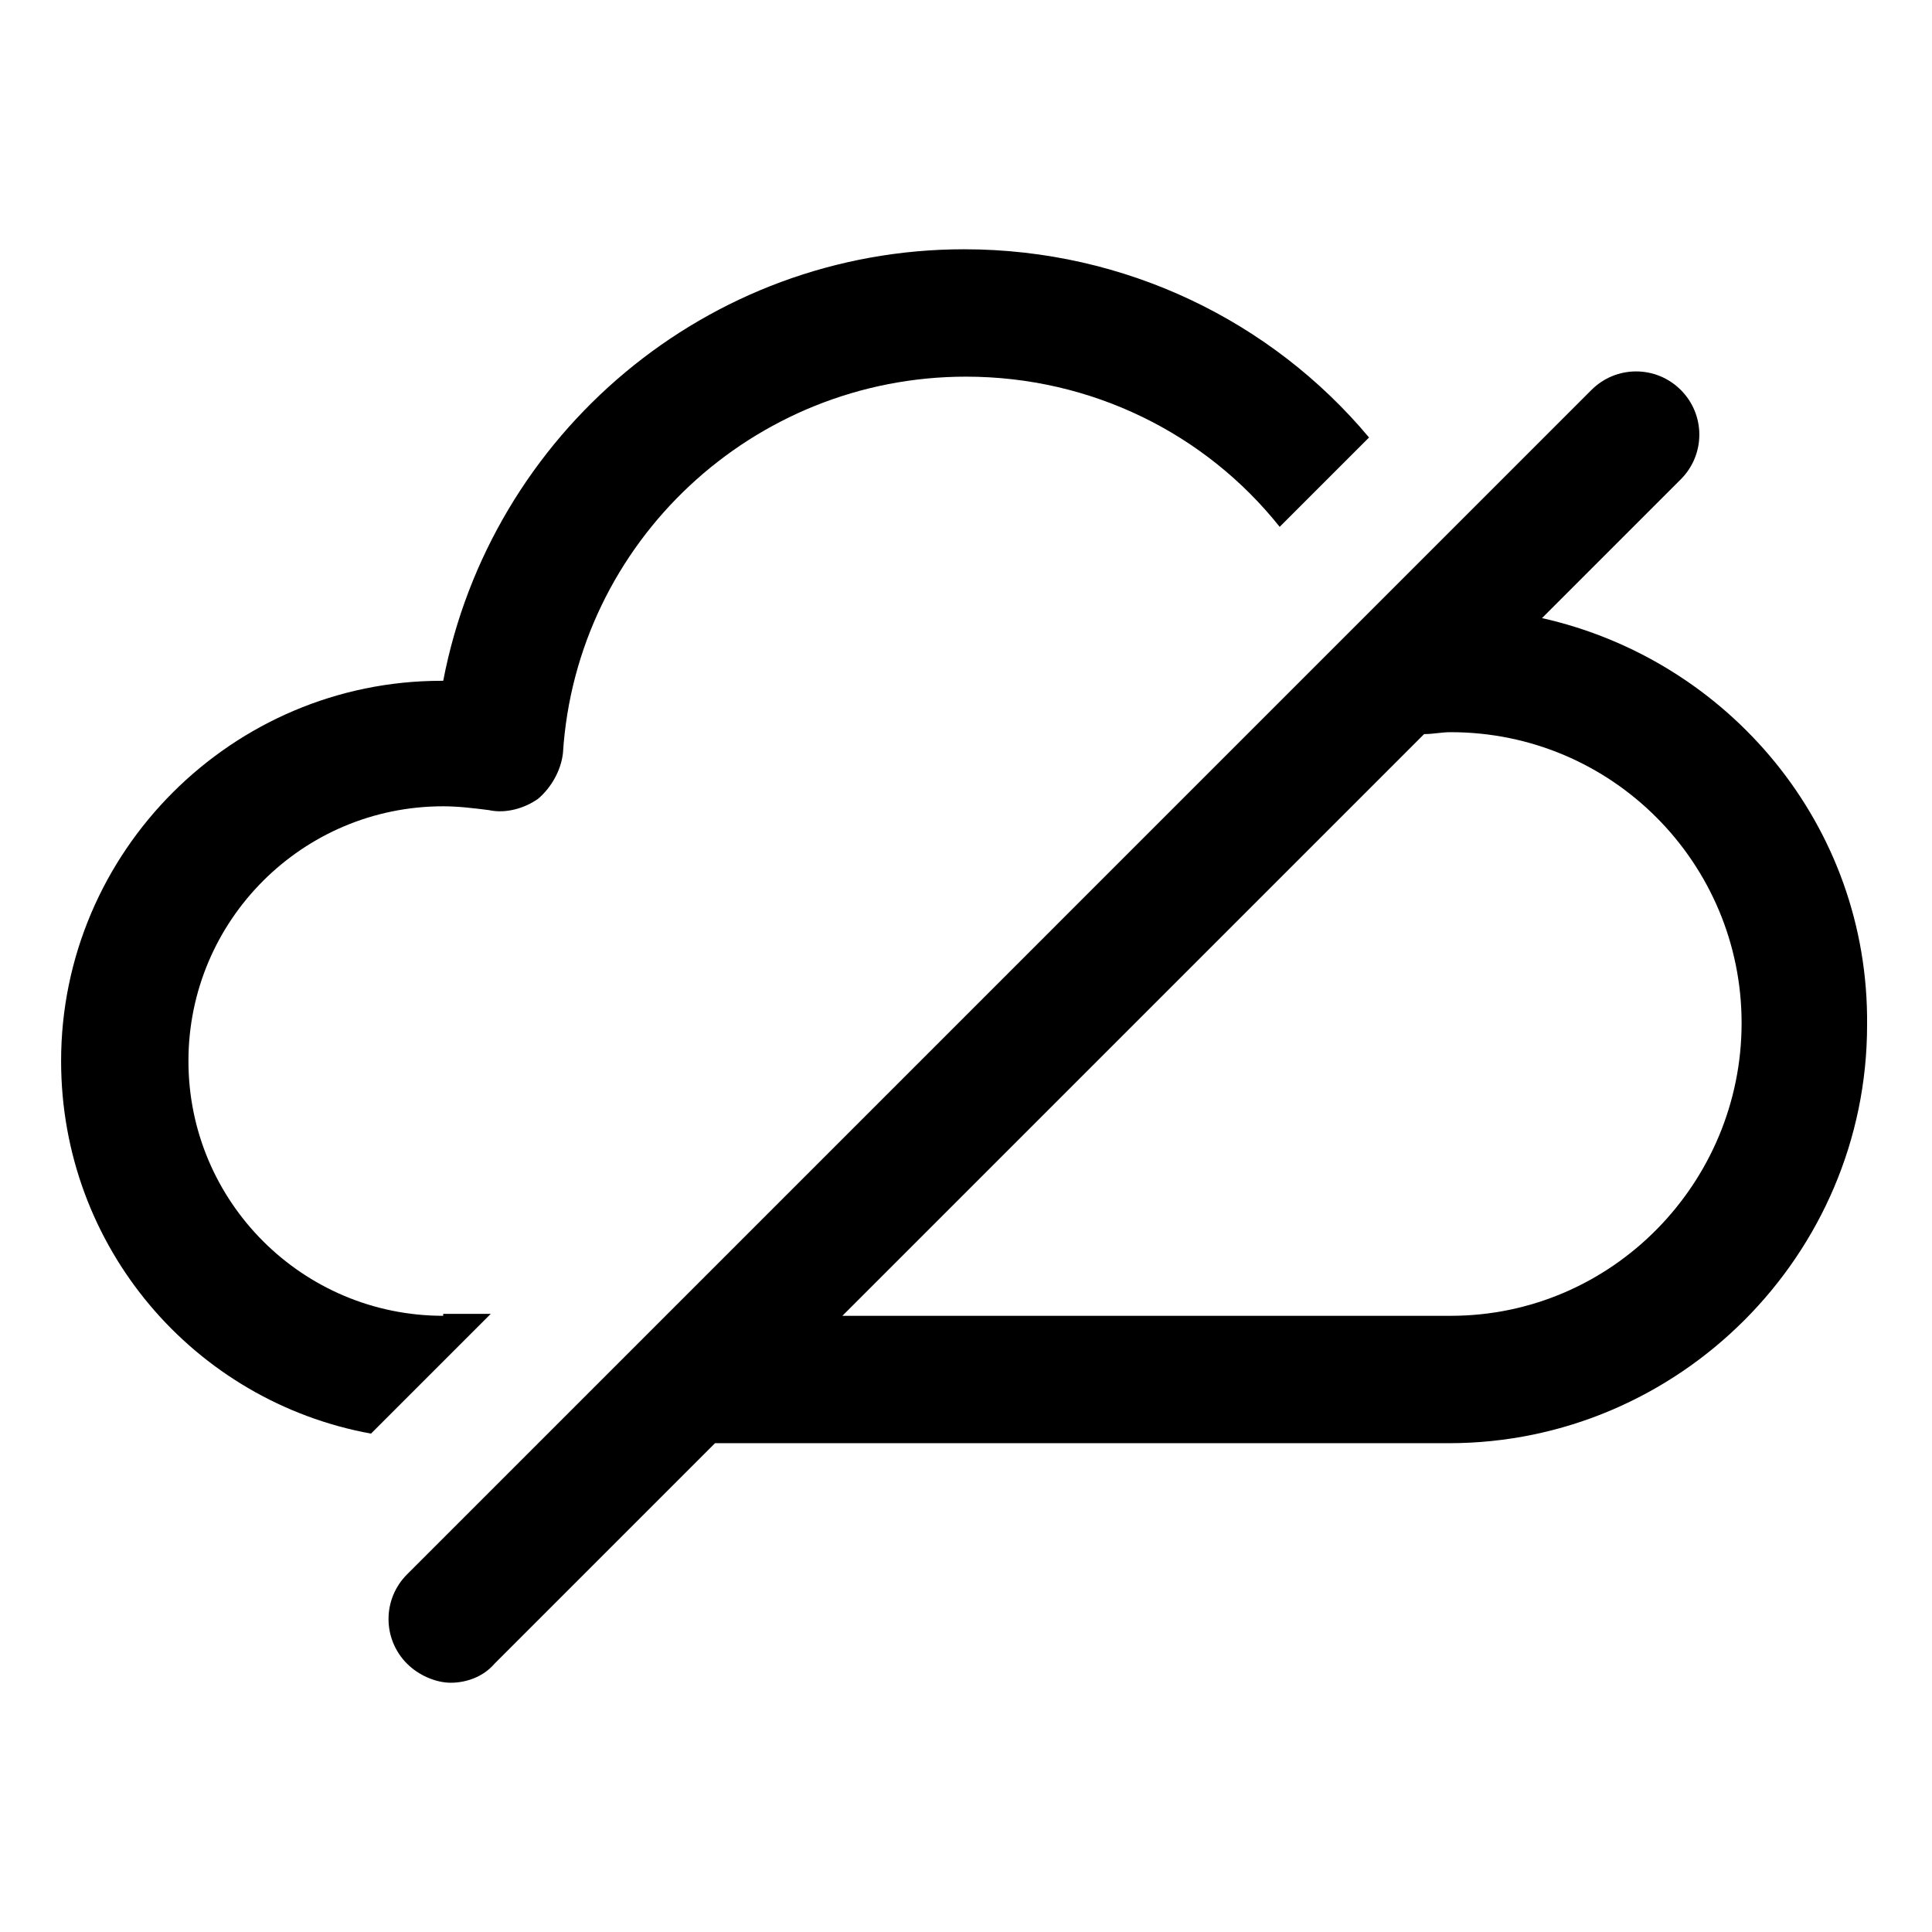 <?xml version="1.0" encoding="UTF-8"?>
<!-- The Best Svg Icon site in the world: iconSvg.co, Visit us! https://iconsvg.co -->
<svg fill="#000000" width="800px" height="800px" version="1.1" viewBox="144 144 512 512" xmlns="http://www.w3.org/2000/svg">
 <g>
  <path d="m261.45 492.7c-37.281 0-67.512-30.23-67.512-67.512s30.23-67.512 67.512-67.512c4.031 0 8.062 0.504 12.09 1.008 4.535 1.008 9.574-0.504 13.098-3.023 3.527-3.023 6.047-7.559 6.551-12.09 3.531-55.922 50.383-99.754 106.81-99.754 33.25 0 63.48 15.113 83.129 39.801l23.68-23.68c-25.695-30.73-64.488-49.879-107.31-49.879-68.016 0-125.45 48.871-138.04 114.36h-0.504c-55.418 0-100.76 45.344-100.76 100.76 0 49.375 35.266 90.184 82.121 98.746l31.738-31.738-12.598 0.004z"/>
  <path d="m552.65 307.8 36.777-36.777c6.551-6.551 6.551-17.129 0-23.68-6.551-6.551-17.129-6.551-23.68 0l-313.87 313.88c-6.551 6.551-6.551 17.129 0 23.68 3.023 3.023 7.559 5.039 11.586 5.039 4.031 0 8.566-1.512 11.586-5.039l58.441-58.441h194.47c60.961 0 110.84-49.879 110.84-110.84 0.508-52.902-36.773-96.73-86.148-107.82zm-24.184 184.9h-161.22l154.16-154.16c2.519 0 4.535-0.504 7.055-0.504 42.824 0 77.082 34.762 77.082 77.082 0.004 42.32-34.258 77.586-77.082 77.586z"/>
 </g>
</svg>